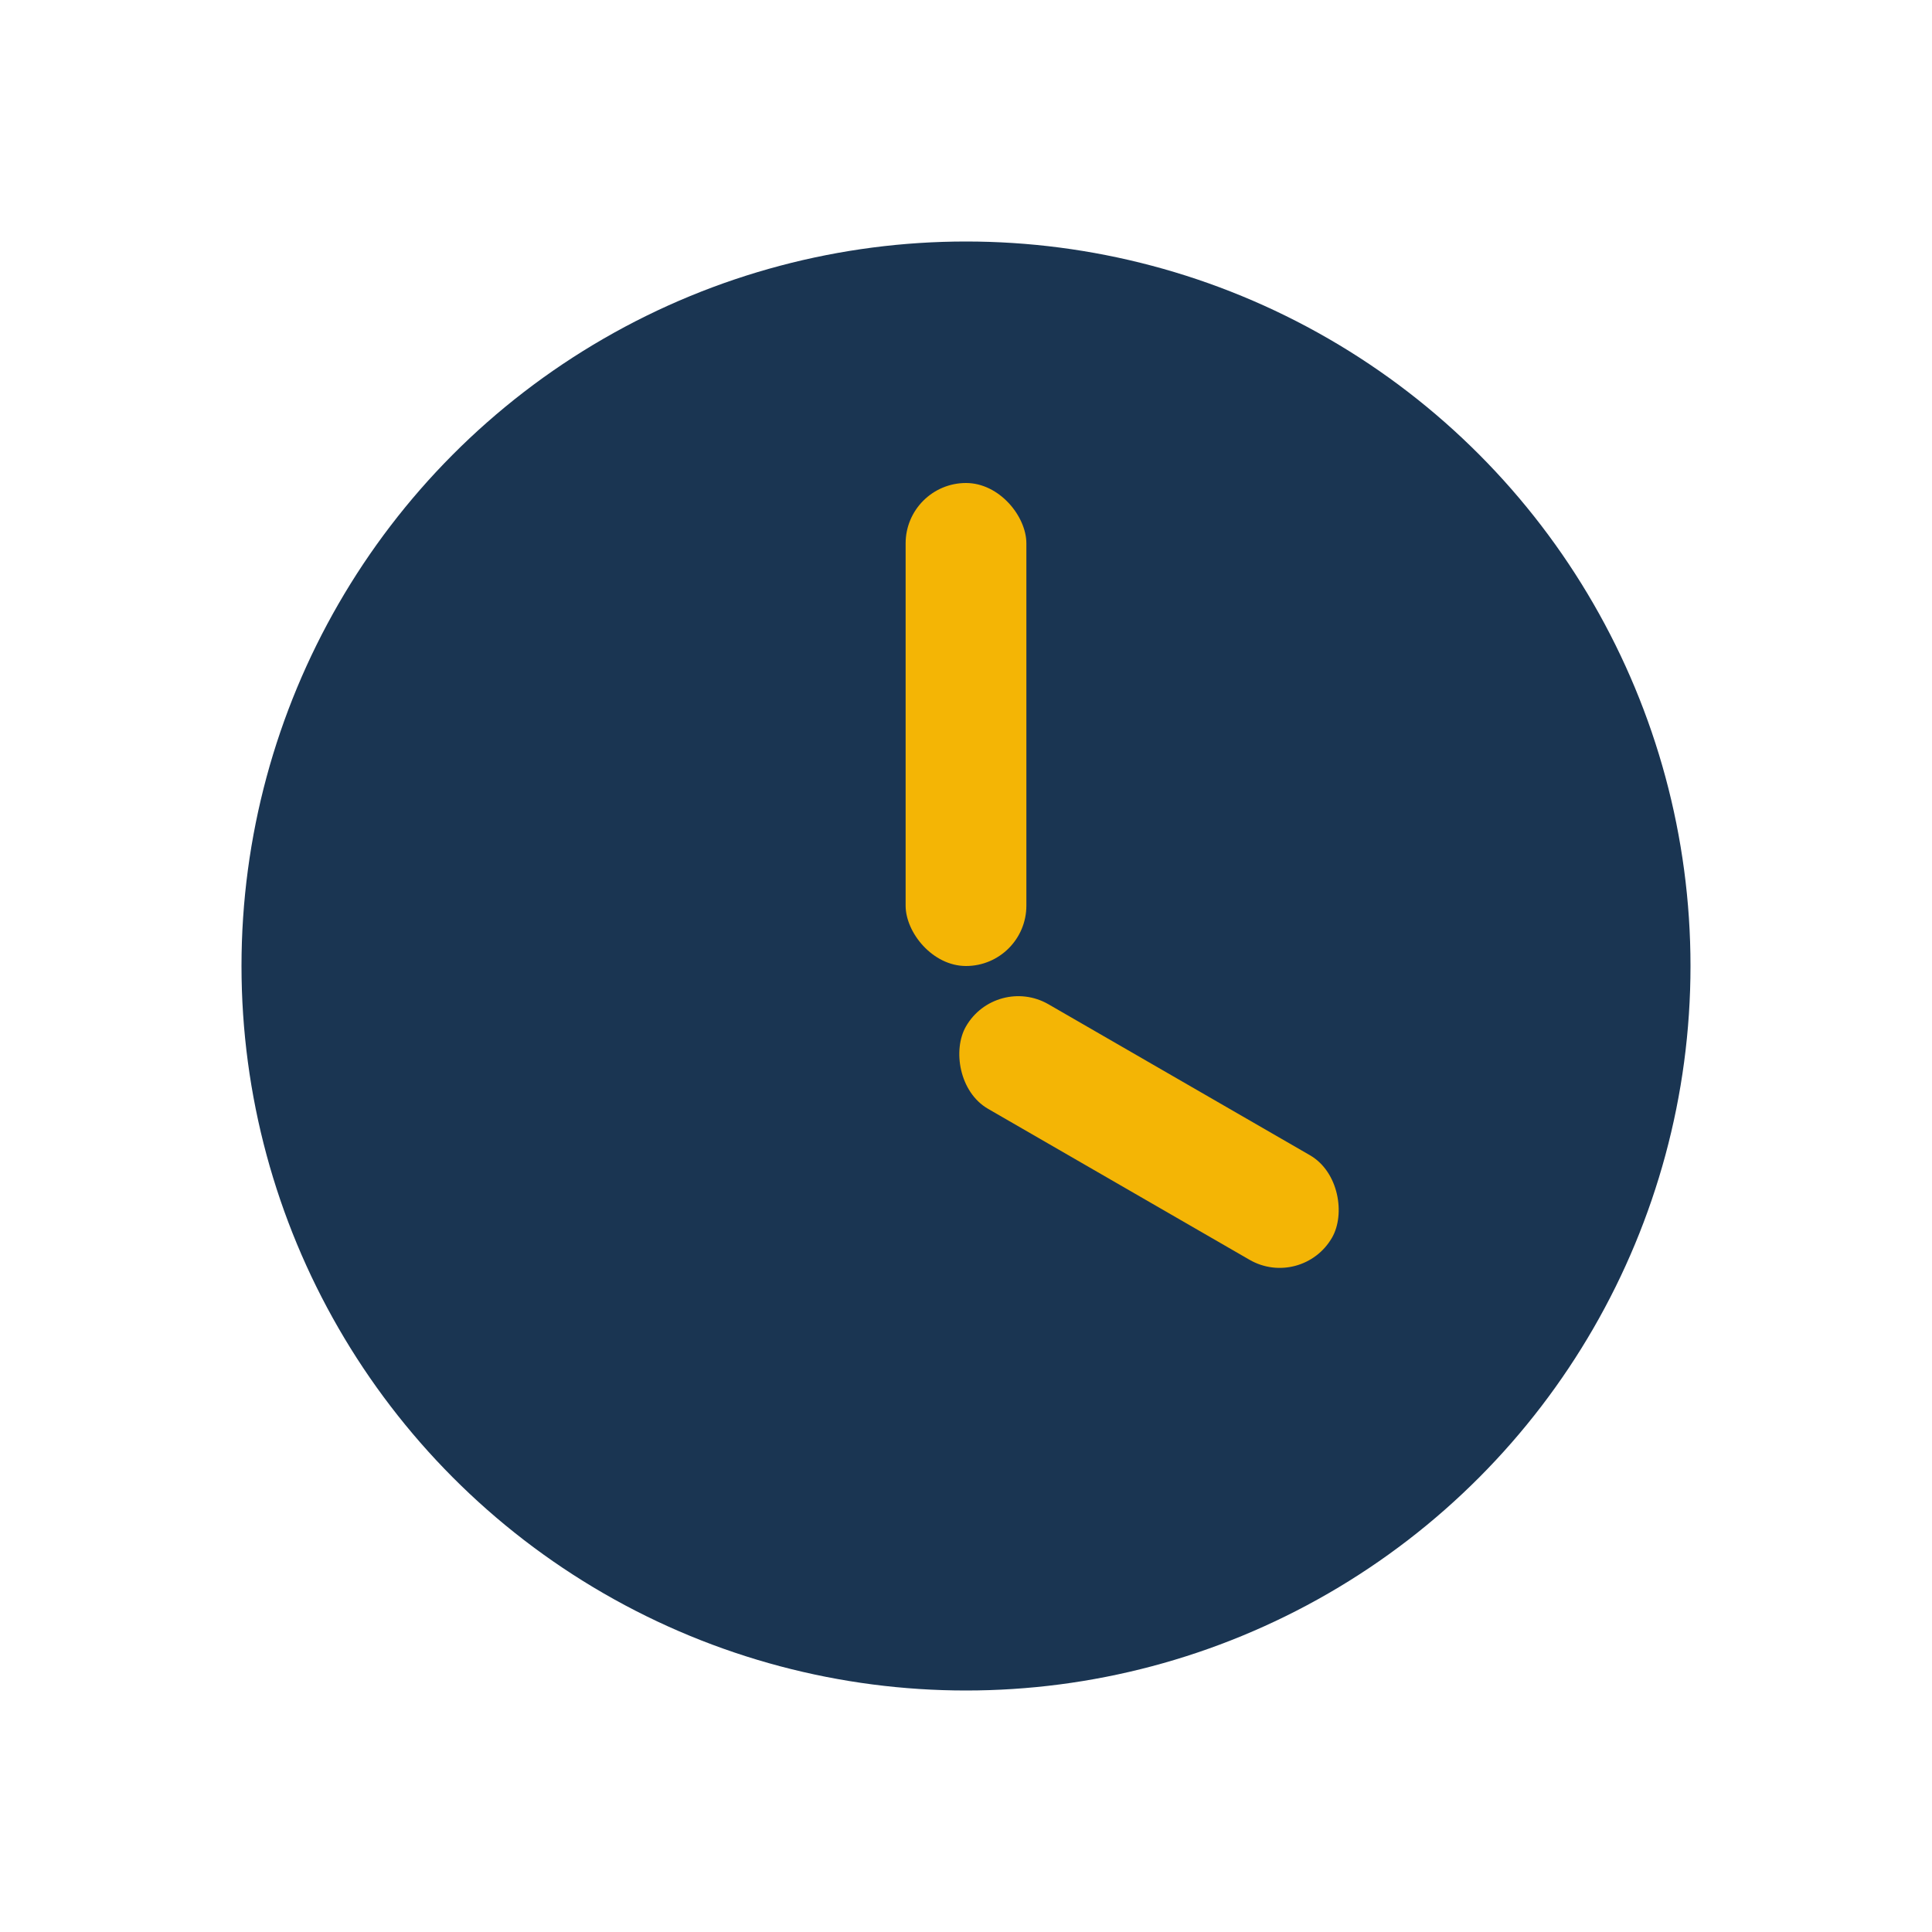 <?xml version="1.0" encoding="UTF-8"?>
<svg xmlns="http://www.w3.org/2000/svg" width="32" height="32" viewBox="0 0 32 32"><circle cx="16" cy="16" r="12" fill="#1A3552"/><rect x="15" y="8" width="2" height="8" rx="1" fill="#F4B505"/><rect x="16" y="16" width="7" height="2" rx="1" fill="#F4B505" transform="rotate(30 16 17)"/></svg>